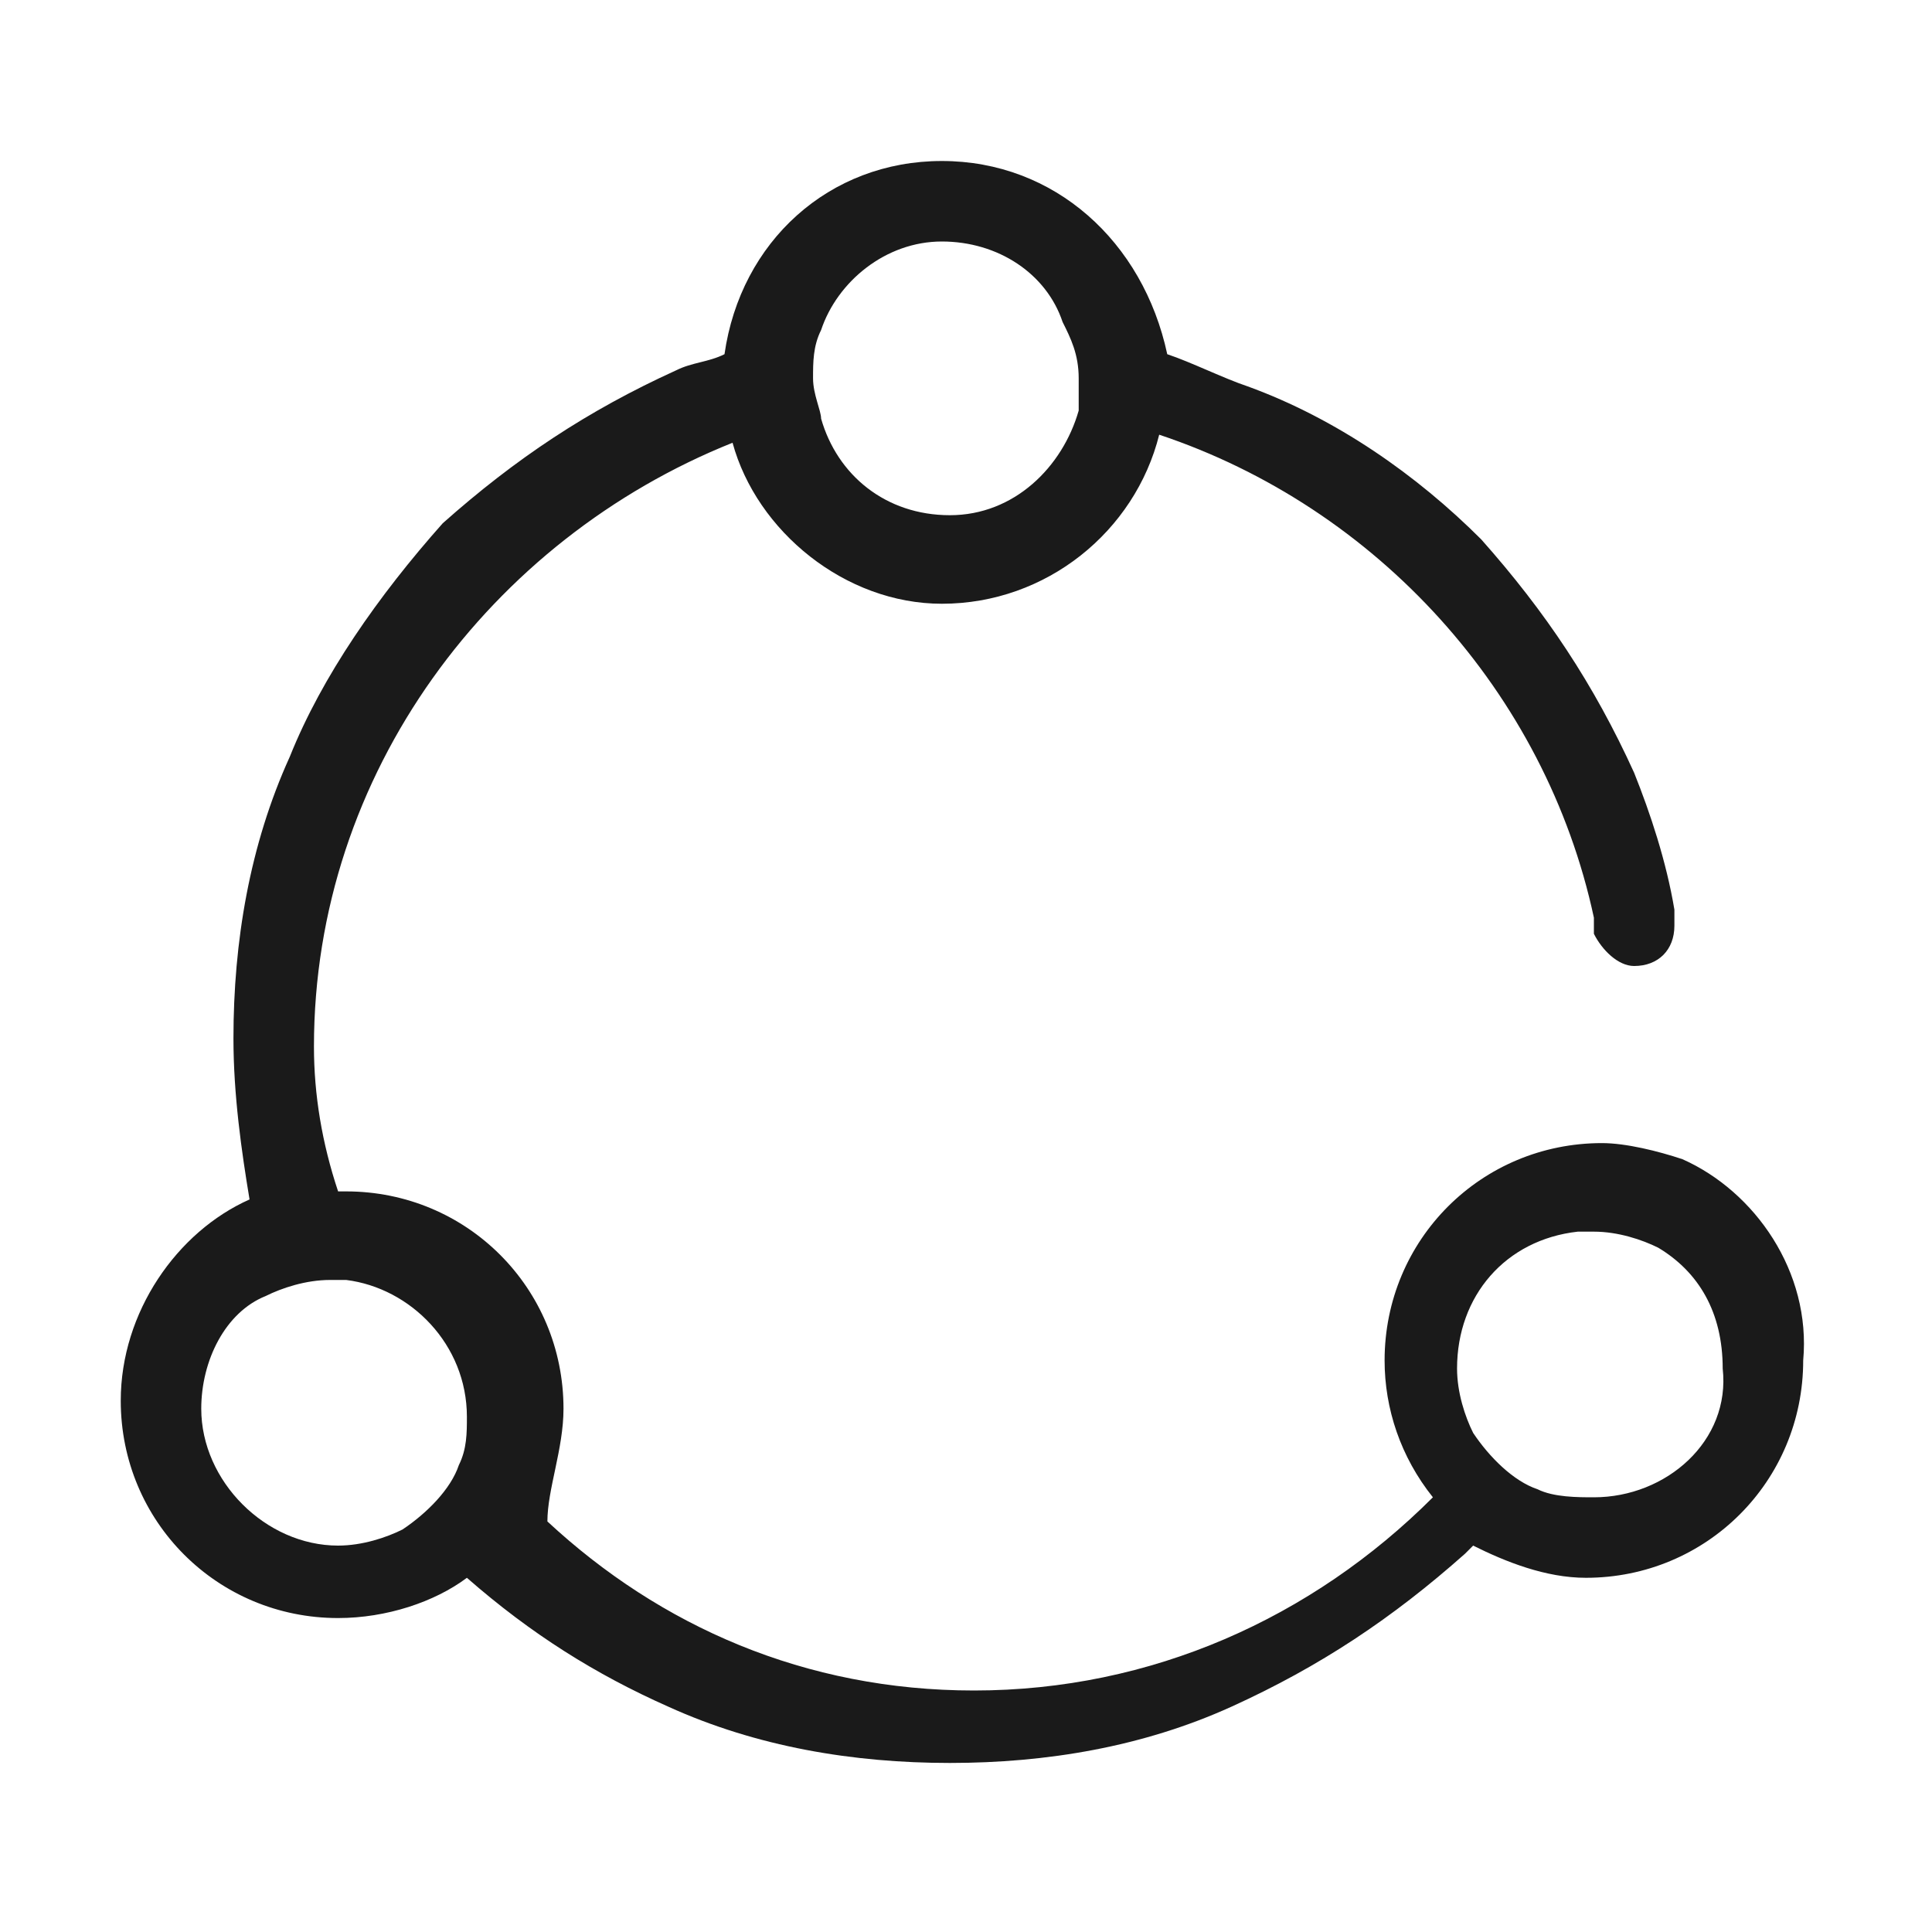 <?xml version="1.0" encoding="utf-8"?>
<!-- Generator: Adobe Illustrator 27.2.0, SVG Export Plug-In . SVG Version: 6.00 Build 0)  -->
<svg version="1.1" id="Layer_1" xmlns="http://www.w3.org/2000/svg" xmlns:xlink="http://www.w3.org/1999/xlink" x="0px" y="0px"
	 viewBox="0 0 24 24" style="enable-background:new 0 0 24 24;" xml:space="preserve">
<style type="text/css">
	.st0{fill:#1A1A1A;}
</style>
<path class="st0" d="M20.9,14.4c-0.3-0.1-0.7-0.2-1-0.2l0,0c-1.5,0-2.7,1.2-2.7,2.7c0,0.6,0.2,1.2,0.6,1.7c-1.5,1.5-3.5,2.4-5.7,2.4
	c-2.1,0-3.9-0.8-5.3-2.1C6.8,18.5,7,18,7,17.5c0-1.5-1.2-2.7-2.7-2.7H4.2C4,14.2,3.9,13.6,3.9,13c0-3.4,2.2-6.3,5.2-7.5
	c0.3,1.1,1.4,2,2.6,2c1.3,0,2.4-0.9,2.7-2.1c2.7,0.9,4.8,3.2,5.4,6c0,0.1,0,0.1,0,0.2c0.1,0.2,0.3,0.4,0.5,0.4
	c0.3,0,0.5-0.2,0.5-0.5l0,0c0-0.1,0-0.2,0-0.2c-0.1-0.6-0.3-1.2-0.5-1.7c-0.5-1.1-1.1-2-1.9-2.9c-0.8-0.8-1.8-1.5-2.9-1.9
	c-0.3-0.1-0.7-0.3-1-0.4C14.2,3,13.1,2,11.7,2S9.2,3,9,4.4C8.8,4.5,8.6,4.5,8.4,4.6c-1.1,0.5-2,1.1-2.9,1.9C4.7,7.4,4,8.4,3.6,9.4
	c-0.5,1.1-0.7,2.3-0.7,3.5c0,0.7,0.1,1.4,0.2,2c-0.9,0.4-1.6,1.4-1.6,2.5c0,1.5,1.2,2.7,2.7,2.7c0.6,0,1.2-0.2,1.6-0.5
	c0.8,0.7,1.6,1.2,2.5,1.6c1.1,0.5,2.3,0.7,3.5,0.7s2.4-0.2,3.5-0.7s2-1.1,2.9-1.9l0.1-0.1c0.4,0.2,0.9,0.4,1.4,0.4
	c1.5,0,2.7-1.2,2.7-2.7C22.5,15.8,21.8,14.8,20.9,14.4L20.9,14.4z M11.7,3c0.7,0,1.3,0.4,1.5,1c0.1,0.2,0.2,0.4,0.2,0.7
	c0,0.1,0,0.3,0,0.4c-0.2,0.7-0.8,1.3-1.6,1.3s-1.4-0.5-1.6-1.2c0-0.1-0.1-0.3-0.1-0.5s0-0.4,0.1-0.6C10.4,3.5,11,3,11.7,3L11.7,3z
	 M4.2,19.2c-0.9,0-1.7-0.8-1.7-1.7c0-0.6,0.3-1.2,0.8-1.4c0.2-0.1,0.5-0.2,0.8-0.2c0.1,0,0.1,0,0.2,0c0.8,0.1,1.5,0.8,1.5,1.7
	c0,0.2,0,0.4-0.1,0.6C5.6,18.5,5.3,18.8,5,19C4.8,19.1,4.5,19.2,4.2,19.2z M19.8,18.6c-0.2,0-0.5,0-0.7-0.1
	c-0.3-0.1-0.6-0.4-0.8-0.7c-0.1-0.2-0.2-0.5-0.2-0.8c0-0.9,0.6-1.6,1.5-1.7c0.1,0,0.1,0,0.2,0c0.3,0,0.6,0.1,0.8,0.2
	c0.5,0.3,0.8,0.8,0.8,1.5C21.5,17.9,20.7,18.6,19.8,18.6L19.8,18.6z"/>
</svg>
